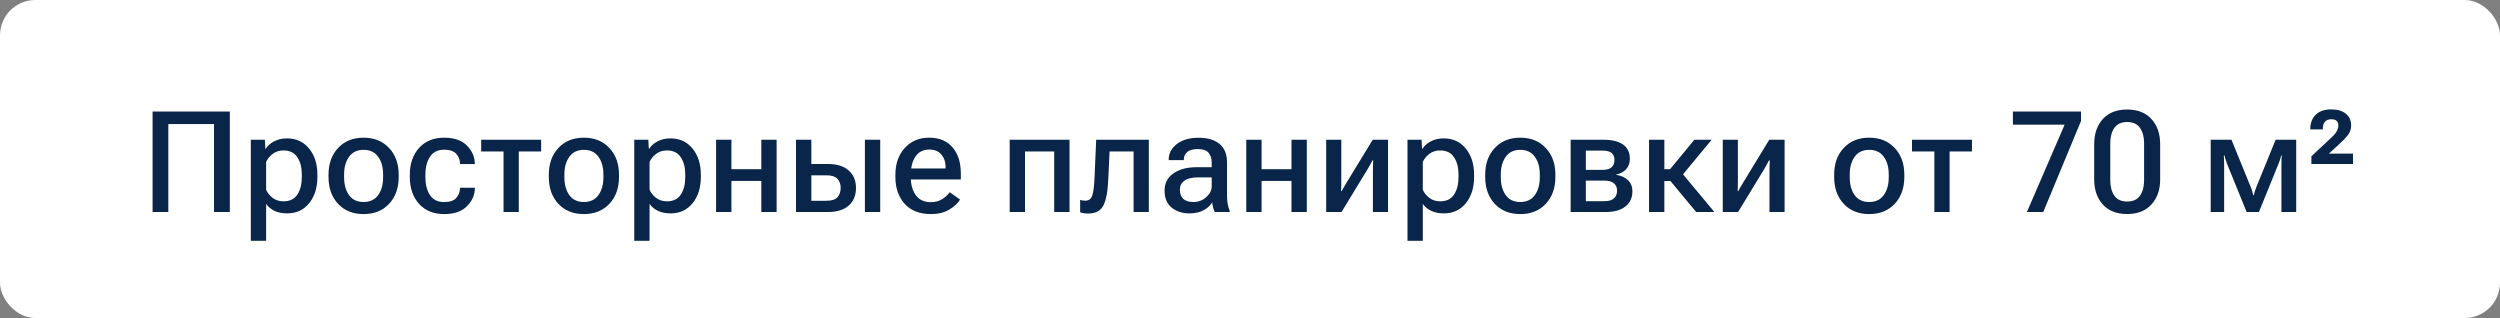 <?xml version="1.0" encoding="UTF-8"?> <svg xmlns="http://www.w3.org/2000/svg" width="283" height="36" viewBox="0 0 283 36" fill="none"><rect x="0" y="0" width="283" height="36" fill="#808080" stroke="none"/> <rect width="283" height="36" rx="4" fill="white"></rect> <path d="M17.273 24V12.625H26.016V24H24.227V14.047H19.055V24H17.273ZM28.391 27.258V15.82H29.984L30.039 16.844H30.086C30.279 16.516 30.588 16.237 31.016 16.008C31.443 15.779 31.932 15.664 32.484 15.664C33.526 15.664 34.359 16.047 34.984 16.812C35.615 17.578 35.93 18.568 35.93 19.781V20.031C35.93 21.245 35.617 22.237 34.992 23.008C34.367 23.773 33.539 24.156 32.508 24.156C31.956 24.156 31.477 24.06 31.07 23.867C30.664 23.669 30.349 23.406 30.125 23.078V27.258H28.391ZM30.125 21.477C30.271 21.82 30.513 22.125 30.852 22.391C31.195 22.656 31.609 22.789 32.094 22.789C32.802 22.789 33.323 22.537 33.656 22.031C33.995 21.521 34.164 20.87 34.164 20.078V19.742C34.164 18.951 33.995 18.302 33.656 17.797C33.323 17.287 32.8 17.031 32.086 17.031C31.602 17.031 31.19 17.164 30.852 17.43C30.518 17.69 30.276 17.99 30.125 18.328V21.477ZM37.188 20.031V19.781C37.188 18.531 37.55 17.521 38.273 16.75C38.997 15.974 39.958 15.586 41.156 15.586C42.354 15.586 43.315 15.974 44.039 16.75C44.768 17.521 45.133 18.531 45.133 19.781V20.031C45.133 21.287 44.768 22.302 44.039 23.078C43.315 23.849 42.354 24.234 41.156 24.234C39.958 24.234 38.997 23.849 38.273 23.078C37.55 22.302 37.188 21.287 37.188 20.031ZM38.953 19.742V20.078C38.953 20.896 39.138 21.565 39.508 22.086C39.883 22.607 40.432 22.867 41.156 22.867C41.88 22.867 42.43 22.607 42.805 22.086C43.18 21.565 43.367 20.896 43.367 20.078V19.742C43.367 18.924 43.18 18.258 42.805 17.742C42.43 17.221 41.88 16.961 41.156 16.961C40.438 16.961 39.891 17.221 39.516 17.742C39.141 18.258 38.953 18.924 38.953 19.742ZM46.391 20.031V19.781C46.391 18.531 46.74 17.521 47.438 16.75C48.135 15.974 49.086 15.586 50.289 15.586C51.409 15.586 52.26 15.88 52.844 16.469C53.432 17.057 53.734 17.732 53.75 18.492V18.57H52.07V18.508C52.07 18.081 51.927 17.713 51.641 17.406C51.354 17.099 50.901 16.945 50.281 16.945C49.562 16.945 49.029 17.211 48.68 17.742C48.331 18.268 48.156 18.935 48.156 19.742V20.078C48.156 20.885 48.328 21.555 48.672 22.086C49.021 22.612 49.557 22.875 50.281 22.875C50.917 22.875 51.372 22.719 51.648 22.406C51.93 22.088 52.07 21.721 52.07 21.305V21.25H53.75V21.312C53.75 22.073 53.453 22.75 52.859 23.344C52.271 23.938 51.414 24.234 50.289 24.234C49.091 24.234 48.141 23.849 47.438 23.078C46.74 22.302 46.391 21.287 46.391 20.031ZM54.469 17.148V15.82H61.258V17.148H58.727V24H57V17.148H54.469ZM62.125 20.031V19.781C62.125 18.531 62.487 17.521 63.211 16.75C63.935 15.974 64.896 15.586 66.094 15.586C67.292 15.586 68.253 15.974 68.977 16.75C69.706 17.521 70.07 18.531 70.07 19.781V20.031C70.07 21.287 69.706 22.302 68.977 23.078C68.253 23.849 67.292 24.234 66.094 24.234C64.896 24.234 63.935 23.849 63.211 23.078C62.487 22.302 62.125 21.287 62.125 20.031ZM63.891 19.742V20.078C63.891 20.896 64.076 21.565 64.445 22.086C64.82 22.607 65.37 22.867 66.094 22.867C66.818 22.867 67.367 22.607 67.742 22.086C68.117 21.565 68.305 20.896 68.305 20.078V19.742C68.305 18.924 68.117 18.258 67.742 17.742C67.367 17.221 66.818 16.961 66.094 16.961C65.375 16.961 64.828 17.221 64.453 17.742C64.078 18.258 63.891 18.924 63.891 19.742ZM71.797 27.258V15.82H73.391L73.445 16.844H73.492C73.685 16.516 73.995 16.237 74.422 16.008C74.849 15.779 75.338 15.664 75.891 15.664C76.932 15.664 77.766 16.047 78.391 16.812C79.021 17.578 79.336 18.568 79.336 19.781V20.031C79.336 21.245 79.023 22.237 78.398 23.008C77.773 23.773 76.945 24.156 75.914 24.156C75.362 24.156 74.883 24.06 74.477 23.867C74.07 23.669 73.755 23.406 73.531 23.078V27.258H71.797ZM73.531 21.477C73.677 21.82 73.919 22.125 74.258 22.391C74.602 22.656 75.016 22.789 75.5 22.789C76.208 22.789 76.729 22.537 77.062 22.031C77.401 21.521 77.57 20.87 77.57 20.078V19.742C77.57 18.951 77.401 18.302 77.062 17.797C76.729 17.287 76.206 17.031 75.492 17.031C75.008 17.031 74.596 17.164 74.258 17.43C73.924 17.69 73.682 17.99 73.531 18.328V21.477ZM81.062 15.82H82.797V19.156H86.18V15.82H87.914V24H86.18V20.484H82.797V24H81.062V15.82ZM91.844 15.82V18.562H93.703C94.734 18.562 95.523 18.807 96.07 19.297C96.622 19.781 96.898 20.443 96.898 21.281C96.898 22.12 96.622 22.784 96.07 23.273C95.523 23.758 94.734 24 93.703 24H90.109V15.82H91.844ZM93.562 19.844H91.844V22.727H93.562C94.146 22.727 94.557 22.594 94.797 22.328C95.042 22.057 95.164 21.703 95.164 21.266C95.164 20.844 95.042 20.503 94.797 20.242C94.557 19.977 94.146 19.844 93.562 19.844ZM97.906 24V15.82H99.641V24H97.906ZM101.359 20.031V19.781C101.359 18.542 101.711 17.534 102.414 16.758C103.117 15.977 104.039 15.586 105.18 15.586C106.32 15.586 107.203 15.95 107.828 16.68C108.453 17.404 108.766 18.393 108.766 19.648V20.312H102.461V19.07H107.039V18.891C107.044 18.349 106.888 17.888 106.57 17.508C106.258 17.122 105.805 16.93 105.211 16.93C104.508 16.93 103.979 17.195 103.625 17.727C103.276 18.258 103.102 18.93 103.102 19.742V20.07C103.102 20.883 103.289 21.555 103.664 22.086C104.039 22.617 104.609 22.883 105.375 22.883C105.87 22.883 106.294 22.771 106.648 22.547C107.003 22.323 107.289 22.06 107.508 21.758L108.68 22.594C108.419 23.021 108.005 23.401 107.438 23.734C106.875 24.068 106.193 24.234 105.391 24.234C104.104 24.234 103.109 23.846 102.406 23.07C101.708 22.289 101.359 21.276 101.359 20.031ZM114.297 15.82H121.07V24H119.336V17.148H116.031V24H114.297V15.82ZM125.602 17.148L125.461 20.227C125.404 21.643 125.216 22.656 124.898 23.266C124.586 23.87 124.013 24.172 123.18 24.172C122.997 24.172 122.826 24.159 122.664 24.133C122.508 24.112 122.378 24.078 122.273 24.031V22.617C122.362 22.654 122.453 22.68 122.547 22.695C122.641 22.711 122.742 22.719 122.852 22.719C123.247 22.719 123.51 22.526 123.641 22.141C123.776 21.75 123.865 21.042 123.906 20.016L124.086 15.82H130.047V24H128.32V17.148H125.602ZM131.828 21.594C131.828 20.74 132.164 20.083 132.836 19.625C133.508 19.162 134.362 18.93 135.398 18.93H137.164V18.391C137.164 17.943 137.047 17.578 136.812 17.297C136.583 17.016 136.18 16.875 135.602 16.875C135.029 16.875 134.62 16.992 134.375 17.227C134.13 17.461 134.008 17.737 134.008 18.055V18.125H132.297V18.047C132.297 17.37 132.602 16.792 133.211 16.312C133.826 15.833 134.643 15.594 135.664 15.594C136.685 15.594 137.479 15.825 138.047 16.289C138.615 16.753 138.898 17.456 138.898 18.398V22.141C138.898 22.474 138.924 22.792 138.977 23.094C139.034 23.391 139.109 23.651 139.203 23.875V24H137.516C137.448 23.875 137.385 23.711 137.328 23.508C137.276 23.299 137.24 23.096 137.219 22.898C137.042 23.227 136.734 23.518 136.297 23.773C135.859 24.029 135.305 24.156 134.633 24.156C133.846 24.156 133.182 23.94 132.641 23.508C132.099 23.07 131.828 22.432 131.828 21.594ZM133.562 21.477C133.562 21.909 133.688 22.25 133.938 22.5C134.188 22.745 134.576 22.867 135.102 22.867C135.648 22.867 136.128 22.685 136.539 22.32C136.956 21.956 137.164 21.555 137.164 21.117V20.078H135.617C134.935 20.078 134.422 20.203 134.078 20.453C133.734 20.698 133.562 21.039 133.562 21.477ZM141.078 15.82H142.812V19.156H146.195V15.82H147.93V24H146.195V20.484H142.812V24H141.078V15.82ZM150.125 24V15.82H151.836V20.539C151.836 20.695 151.833 20.878 151.828 21.086C151.828 21.289 151.823 21.469 151.812 21.625H151.883C151.956 21.495 152.036 21.352 152.125 21.195C152.219 21.039 152.318 20.87 152.422 20.688L155.391 15.82H157.125V24H155.414V19.273C155.414 19.117 155.417 18.935 155.422 18.727C155.432 18.513 155.443 18.328 155.453 18.172H155.344C155.281 18.307 155.206 18.456 155.117 18.617C155.034 18.779 154.938 18.948 154.828 19.125L151.859 24H150.125ZM159.328 27.258V15.82H160.922L160.977 16.844H161.023C161.216 16.516 161.526 16.237 161.953 16.008C162.38 15.779 162.87 15.664 163.422 15.664C164.464 15.664 165.297 16.047 165.922 16.812C166.552 17.578 166.867 18.568 166.867 19.781V20.031C166.867 21.245 166.555 22.237 165.93 23.008C165.305 23.773 164.477 24.156 163.445 24.156C162.893 24.156 162.414 24.06 162.008 23.867C161.602 23.669 161.286 23.406 161.062 23.078V27.258H159.328ZM161.062 21.477C161.208 21.82 161.451 22.125 161.789 22.391C162.133 22.656 162.547 22.789 163.031 22.789C163.74 22.789 164.26 22.537 164.594 22.031C164.932 21.521 165.102 20.87 165.102 20.078V19.742C165.102 18.951 164.932 18.302 164.594 17.797C164.26 17.287 163.737 17.031 163.023 17.031C162.539 17.031 162.128 17.164 161.789 17.43C161.456 17.69 161.214 17.99 161.062 18.328V21.477ZM168.125 20.031V19.781C168.125 18.531 168.487 17.521 169.211 16.75C169.935 15.974 170.896 15.586 172.094 15.586C173.292 15.586 174.253 15.974 174.977 16.75C175.706 17.521 176.07 18.531 176.07 19.781V20.031C176.07 21.287 175.706 22.302 174.977 23.078C174.253 23.849 173.292 24.234 172.094 24.234C170.896 24.234 169.935 23.849 169.211 23.078C168.487 22.302 168.125 21.287 168.125 20.031ZM169.891 19.742V20.078C169.891 20.896 170.076 21.565 170.445 22.086C170.82 22.607 171.37 22.867 172.094 22.867C172.818 22.867 173.367 22.607 173.742 22.086C174.117 21.565 174.305 20.896 174.305 20.078V19.742C174.305 18.924 174.117 18.258 173.742 17.742C173.367 17.221 172.818 16.961 172.094 16.961C171.375 16.961 170.828 17.221 170.453 17.742C170.078 18.258 169.891 18.924 169.891 19.742ZM177.797 24V15.82H181.531C182.479 15.82 183.211 16 183.727 16.359C184.242 16.719 184.5 17.255 184.5 17.969C184.5 18.448 184.359 18.844 184.078 19.156C183.797 19.463 183.417 19.667 182.938 19.766V19.789C183.521 19.878 183.974 20.083 184.297 20.406C184.625 20.724 184.789 21.138 184.789 21.648C184.789 22.388 184.521 22.966 183.984 23.383C183.453 23.794 182.721 24 181.789 24H177.797ZM179.516 19.227H181.391C181.875 19.227 182.224 19.128 182.438 18.93C182.651 18.727 182.758 18.451 182.758 18.102C182.758 17.763 182.651 17.503 182.438 17.32C182.224 17.138 181.875 17.047 181.391 17.047H179.516V19.227ZM179.516 22.773H181.625C182.115 22.773 182.474 22.667 182.703 22.453C182.938 22.234 183.055 21.948 183.055 21.594C183.055 21.25 182.94 20.974 182.711 20.766C182.482 20.552 182.12 20.445 181.625 20.445H179.516V22.773ZM192.008 24L188.938 20.305L190.023 19.141L194.07 24H192.008ZM187.547 19.156H189.047L191.805 15.82H193.758L189.891 20.492H187.547V19.156ZM188.406 15.82V24H186.672V15.82H188.406ZM195.016 24V15.82H196.727V20.539C196.727 20.695 196.724 20.878 196.719 21.086C196.719 21.289 196.714 21.469 196.703 21.625H196.773C196.846 21.495 196.927 21.352 197.016 21.195C197.109 21.039 197.208 20.87 197.312 20.688L200.281 15.82H202.016V24H200.305V19.273C200.305 19.117 200.307 18.935 200.312 18.727C200.323 18.513 200.333 18.328 200.344 18.172H200.234C200.172 18.307 200.096 18.456 200.008 18.617C199.924 18.779 199.828 18.948 199.719 19.125L196.75 24H195.016ZM207.625 20.031V19.781C207.625 18.531 207.987 17.521 208.711 16.75C209.435 15.974 210.396 15.586 211.594 15.586C212.792 15.586 213.753 15.974 214.477 16.75C215.206 17.521 215.57 18.531 215.57 19.781V20.031C215.57 21.287 215.206 22.302 214.477 23.078C213.753 23.849 212.792 24.234 211.594 24.234C210.396 24.234 209.435 23.849 208.711 23.078C207.987 22.302 207.625 21.287 207.625 20.031ZM209.391 19.742V20.078C209.391 20.896 209.576 21.565 209.945 22.086C210.32 22.607 210.87 22.867 211.594 22.867C212.318 22.867 212.867 22.607 213.242 22.086C213.617 21.565 213.805 20.896 213.805 20.078V19.742C213.805 18.924 213.617 18.258 213.242 17.742C212.867 17.221 212.318 16.961 211.594 16.961C210.875 16.961 210.328 17.221 209.953 17.742C209.578 18.258 209.391 18.924 209.391 19.742ZM216.438 17.148V15.82H223.227V17.148H220.695V24H218.969V17.148H216.438ZM229.445 24L233.719 14.109H227.859V12.625H235.57V13.695L231.297 24H229.445ZM237.062 20.297V16.328C237.062 15.146 237.388 14.195 238.039 13.477C238.69 12.758 239.609 12.398 240.797 12.398C241.974 12.398 242.891 12.758 243.547 13.477C244.203 14.195 244.531 15.146 244.531 16.328V20.297C244.531 21.479 244.201 22.43 243.539 23.148C242.883 23.867 241.969 24.227 240.797 24.227C239.609 24.227 238.69 23.867 238.039 23.148C237.388 22.43 237.062 21.479 237.062 20.297ZM238.883 20.43C238.883 21.128 239.036 21.701 239.344 22.148C239.651 22.591 240.135 22.812 240.797 22.812C241.458 22.812 241.943 22.591 242.25 22.148C242.557 21.701 242.711 21.128 242.711 20.43V16.203C242.711 15.5 242.557 14.927 242.25 14.484C241.943 14.037 241.458 13.812 240.797 13.812C240.135 13.812 239.651 14.037 239.344 14.484C239.036 14.927 238.883 15.5 238.883 16.203V20.43ZM250.25 24V15.82H252.602L254.742 21.07C254.862 21.372 254.938 21.586 254.969 21.711C255.005 21.831 255.036 21.953 255.062 22.078H255.141C255.167 21.953 255.195 21.831 255.227 21.711C255.263 21.591 255.339 21.383 255.453 21.086L257.602 15.82H259.93V24H258.258V18.664C258.258 18.357 258.26 18.133 258.266 17.992C258.276 17.846 258.286 17.716 258.297 17.602H258.227C258.195 17.716 258.161 17.844 258.125 17.984C258.089 18.12 258.008 18.341 257.883 18.648L255.711 24H254.32L252.133 18.625C252.029 18.354 251.956 18.146 251.914 18C251.872 17.849 251.839 17.716 251.812 17.602H251.734C251.745 17.716 251.753 17.844 251.758 17.984C251.768 18.12 251.773 18.331 251.773 18.617V24H250.25ZM261.648 18.562V17.695L263.883 15.602C264.211 15.3 264.43 15.039 264.539 14.82C264.648 14.596 264.703 14.398 264.703 14.227C264.703 13.987 264.641 13.807 264.516 13.688C264.391 13.562 264.185 13.5 263.898 13.5C263.586 13.5 263.346 13.594 263.18 13.781C263.018 13.969 262.938 14.258 262.938 14.648H261.523C261.518 13.95 261.721 13.398 262.133 12.992C262.549 12.586 263.13 12.383 263.875 12.383C264.604 12.383 265.164 12.547 265.555 12.875C265.951 13.203 266.148 13.643 266.148 14.195C266.148 14.617 266.026 14.984 265.781 15.297C265.536 15.609 265.198 15.961 264.766 16.352L263.625 17.391H266.359V18.562H261.648Z" fill="#09254A"></path> </svg> 